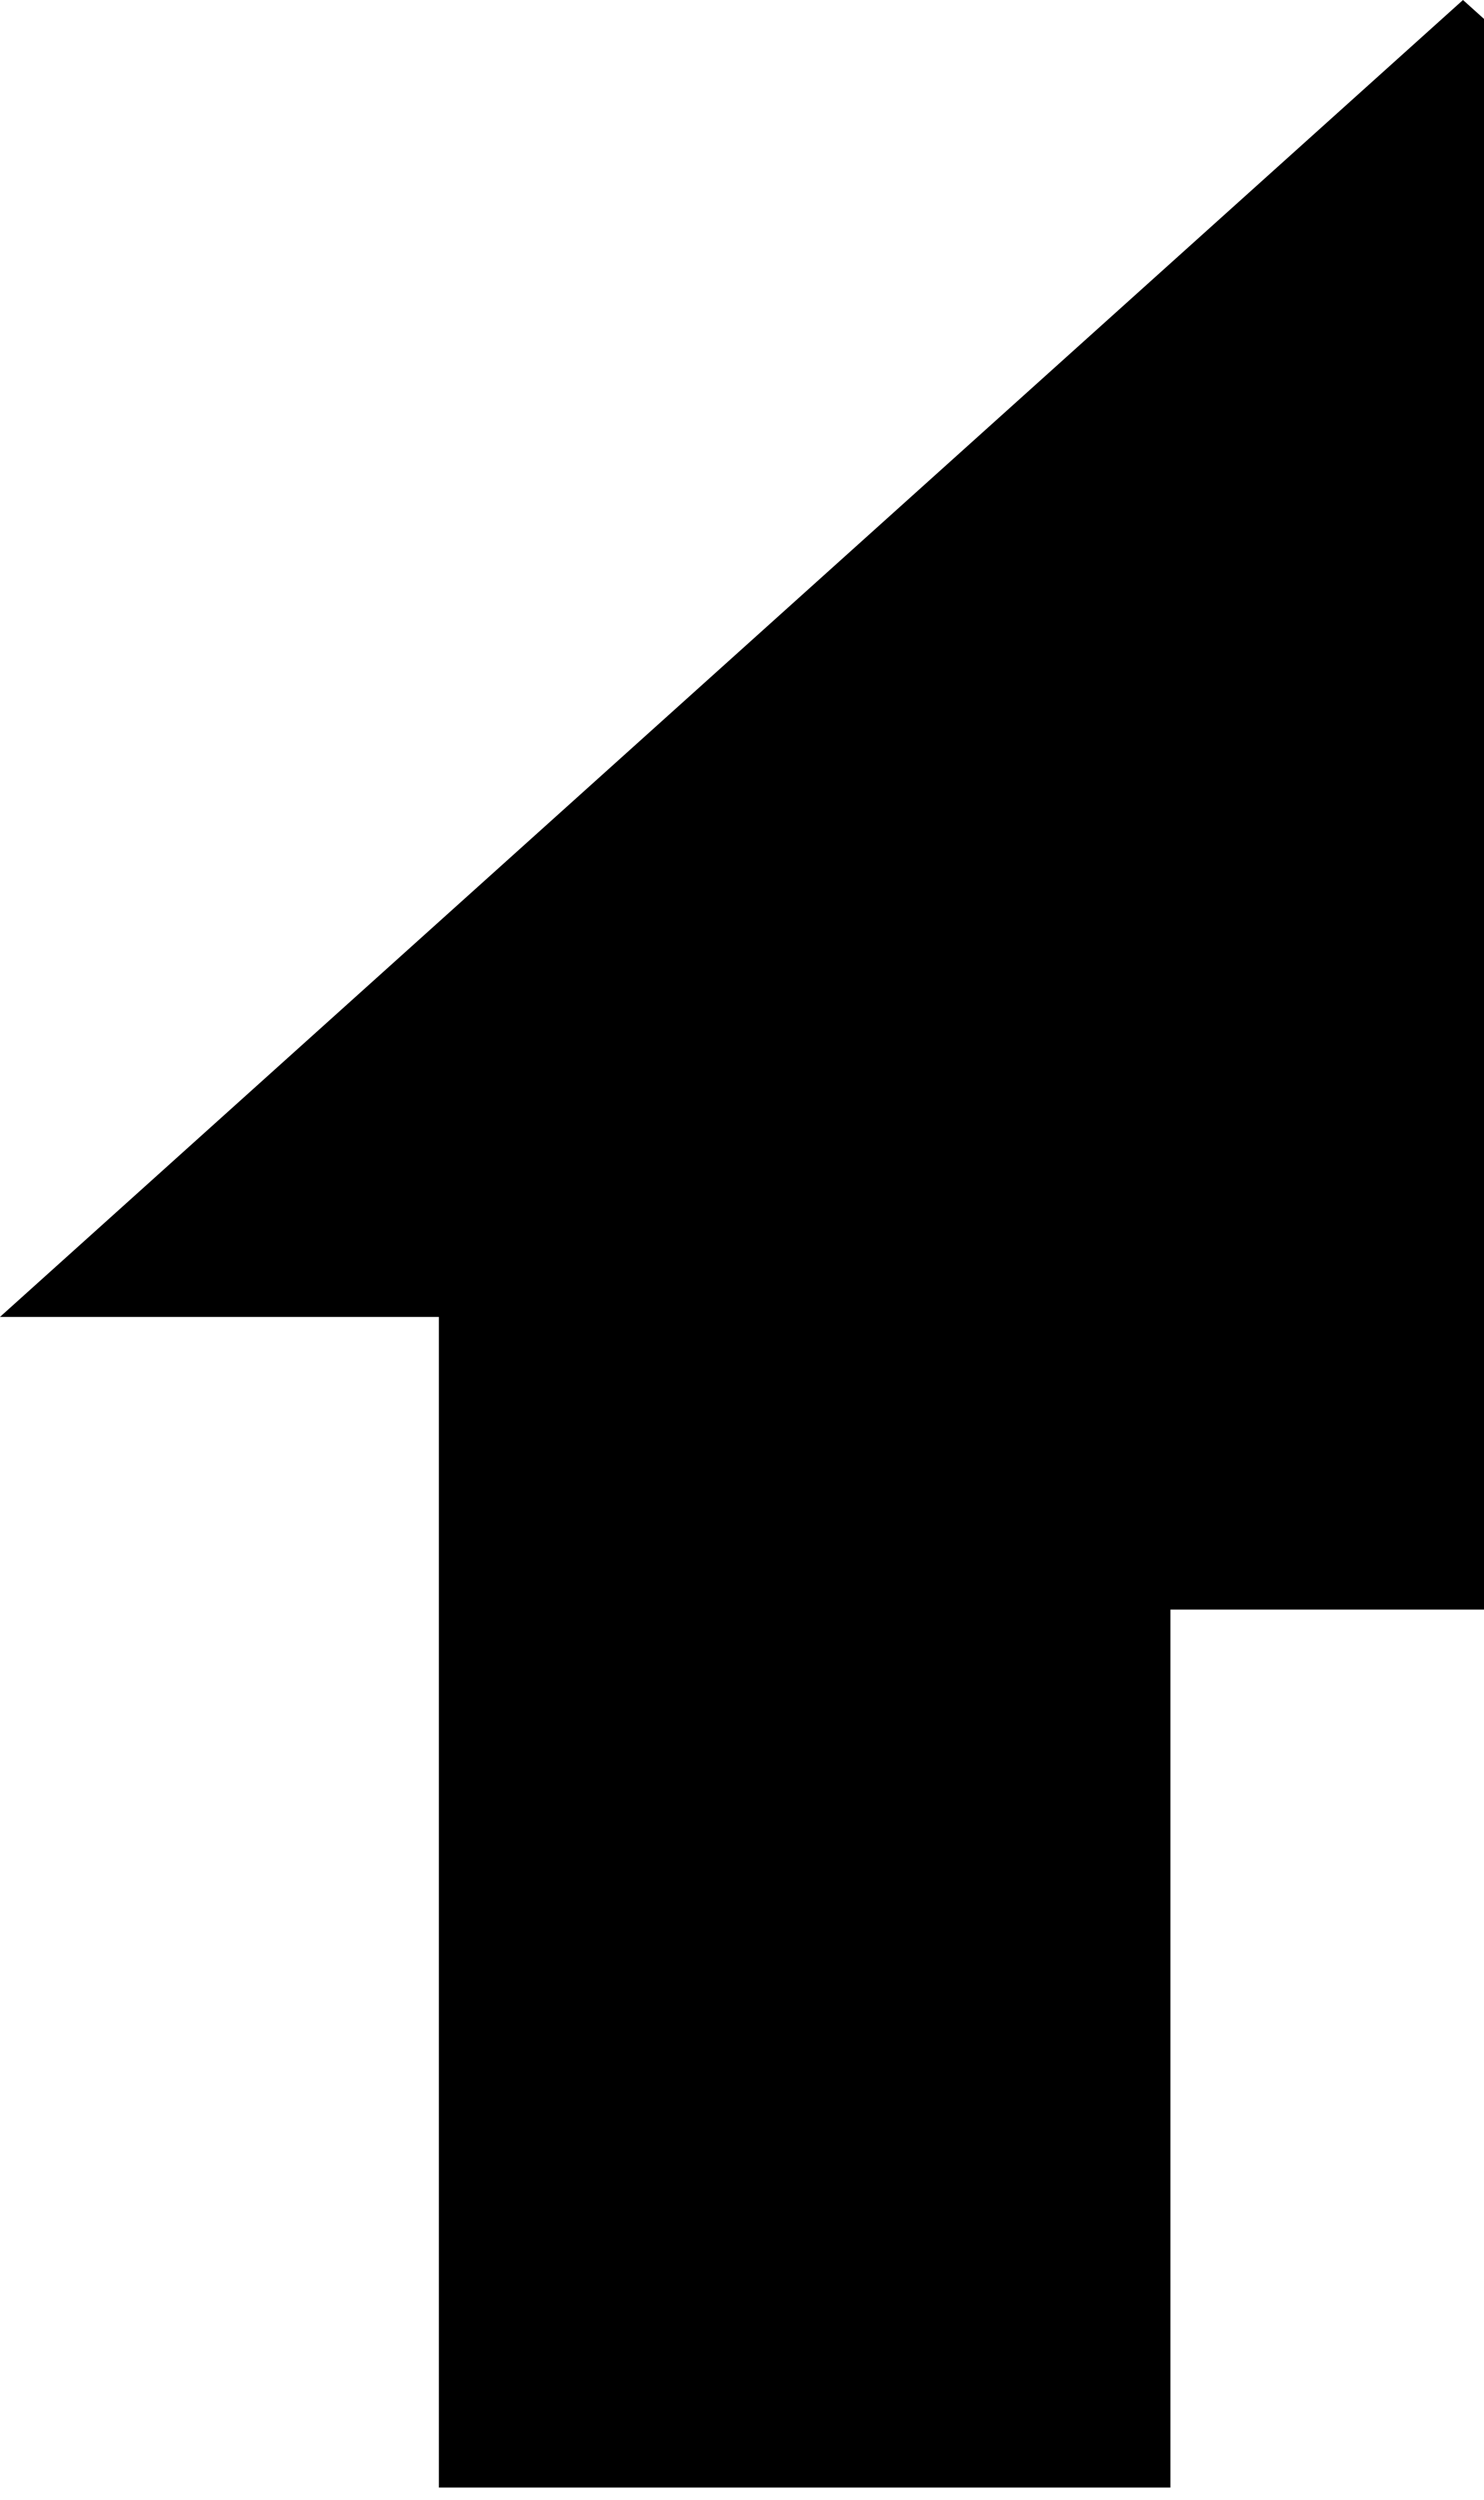 <!-- Generated by IcoMoon.io -->
<svg version="1.1" xmlns="http://www.w3.org/2000/svg" width="19" height="32" viewBox="0 0 19 32">
<title>icons</title>
<path d="M14.985 31.844v-11.239h7.493v11.239h9.366v-14.985h5.619l-18.732-16.859-18.732 16.859h5.62v14.985h9.366z"></path>
</svg>
